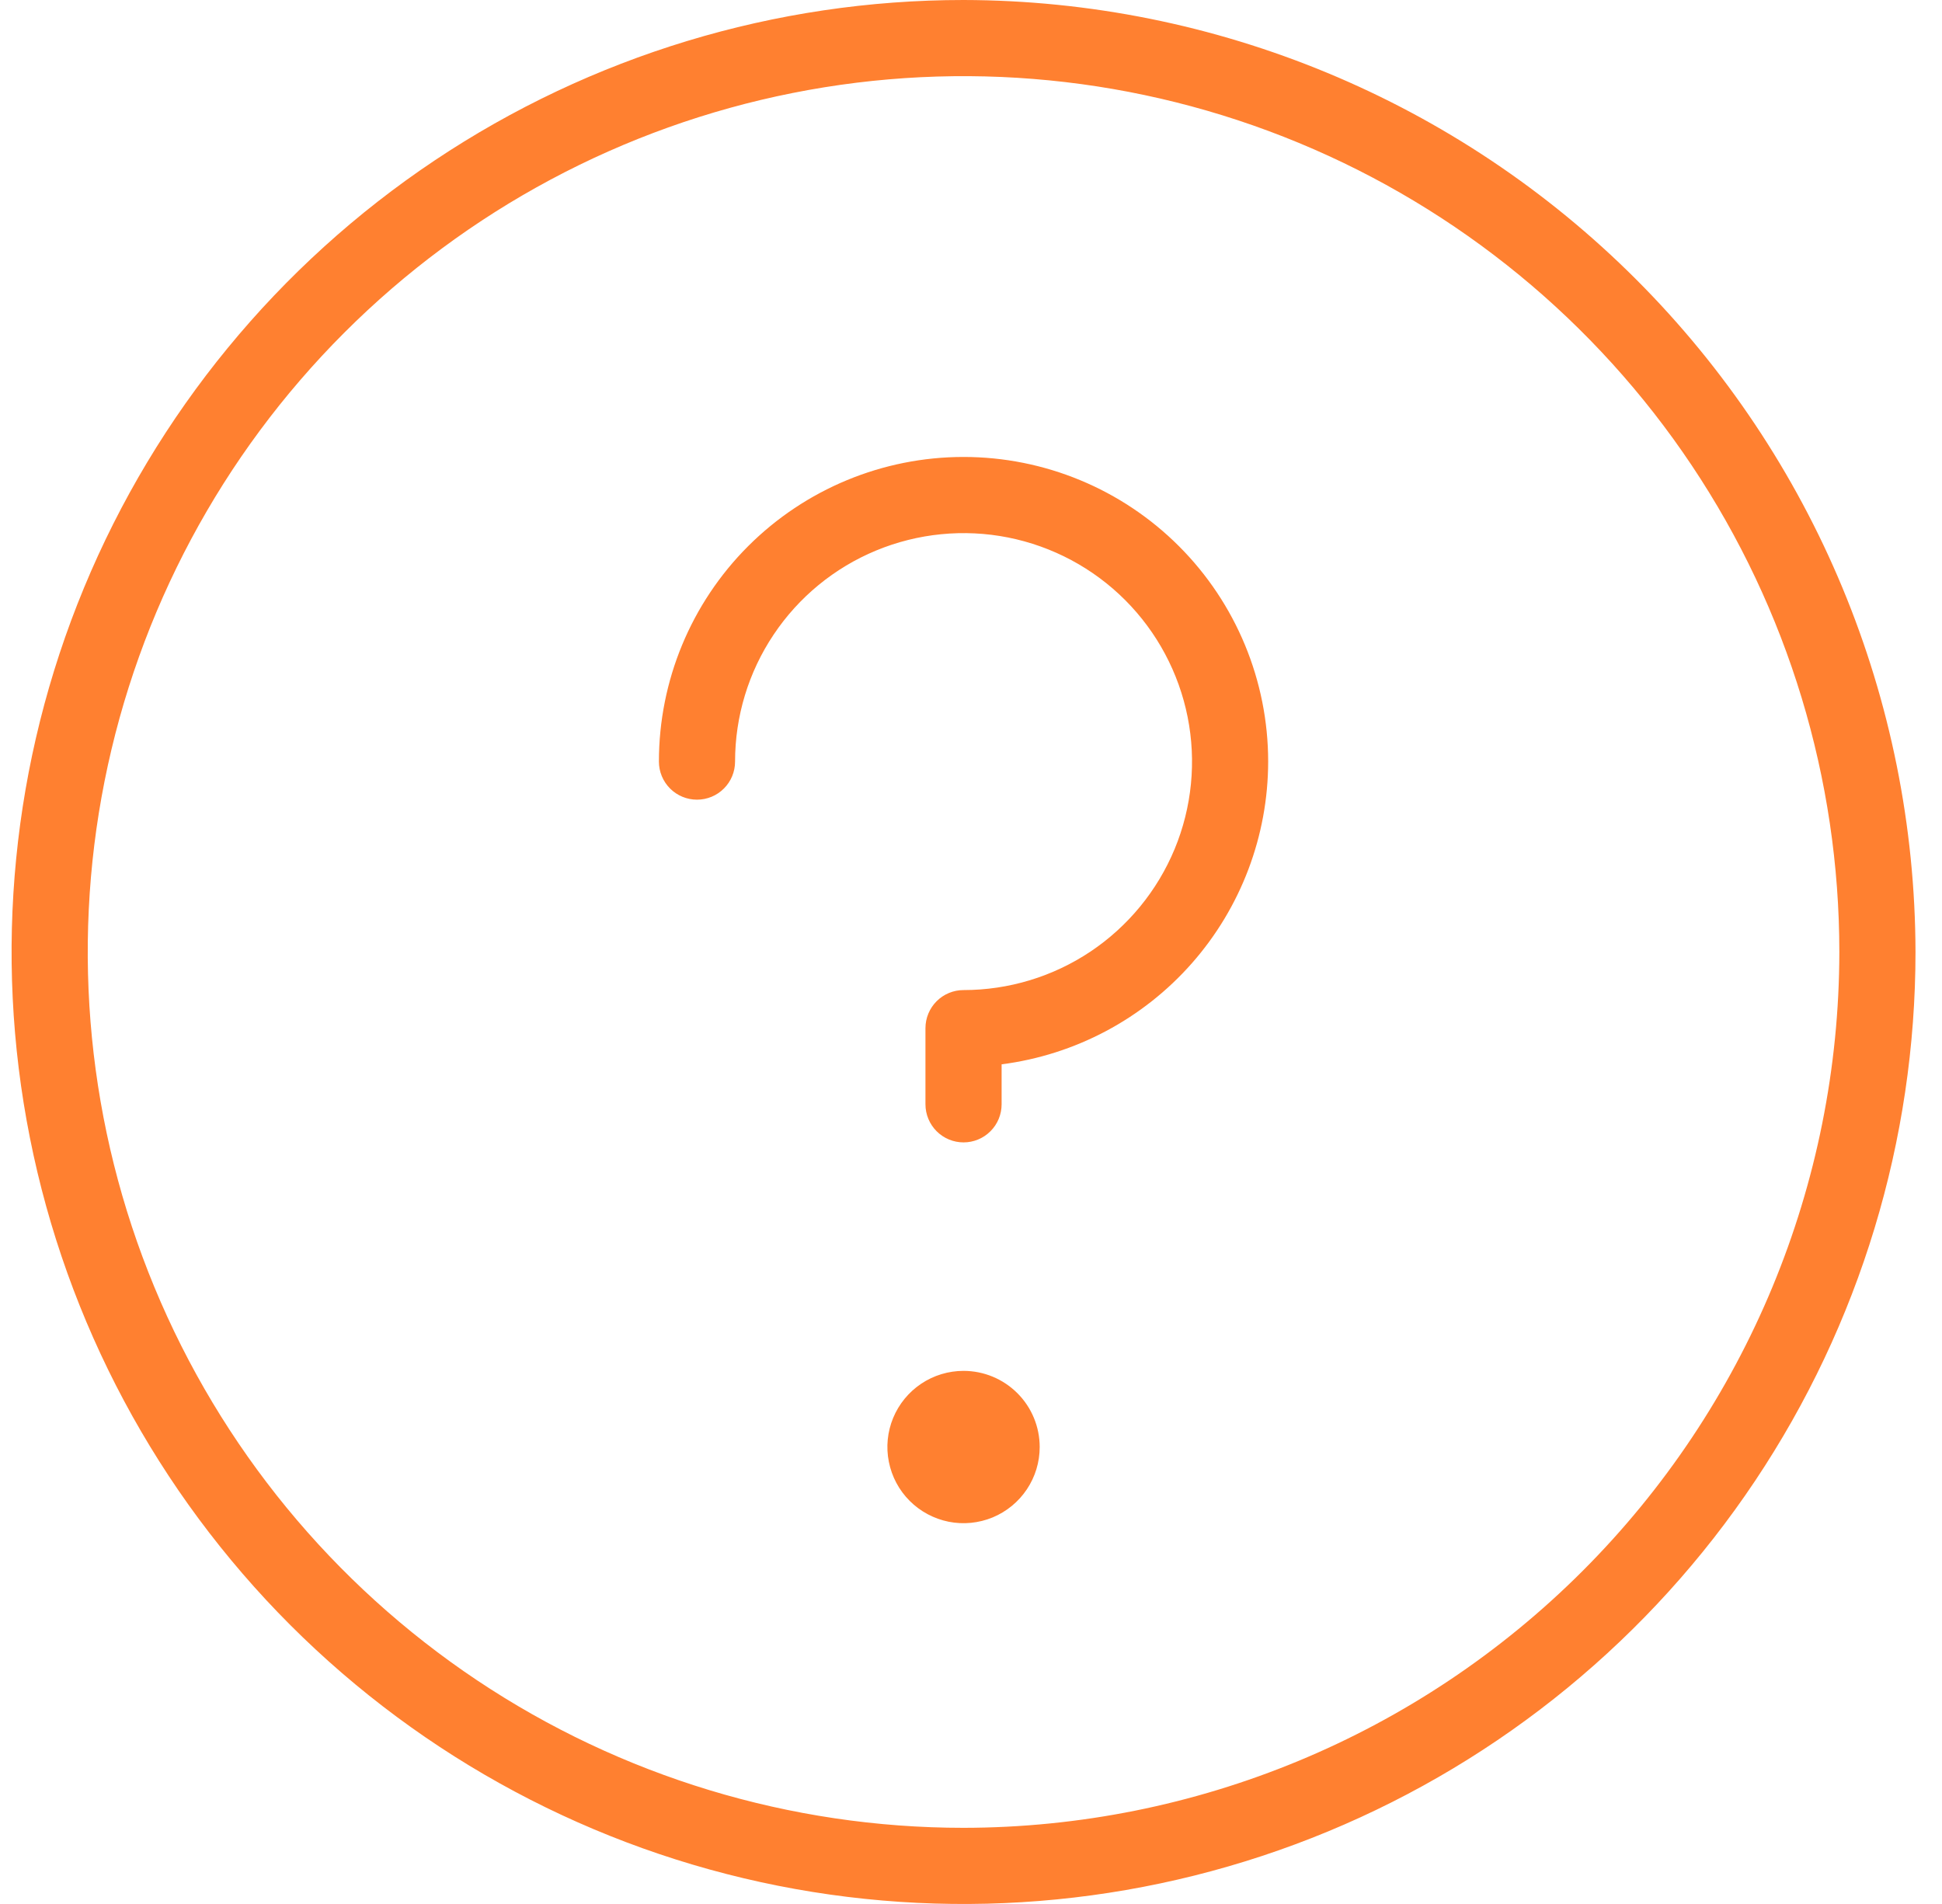 <svg width="51" height="50" viewBox="0 0 51 50" fill="none" xmlns="http://www.w3.org/2000/svg">
<path d="M25.304 0C20.36 0 15.526 1.466 11.415 4.213C7.304 6.96 4.099 10.865 2.207 15.433C0.315 20.001 -0.18 25.028 0.785 29.877C1.749 34.727 4.13 39.181 7.627 42.678C11.123 46.174 15.578 48.555 20.427 49.52C25.276 50.484 30.303 49.989 34.871 48.097C39.44 46.205 43.344 43.001 46.091 38.889C48.838 34.778 50.304 29.945 50.304 25C50.291 18.374 47.653 12.023 42.967 7.337C38.282 2.651 31.931 0.013 25.304 0ZM25.304 48C20.755 48 16.308 46.651 12.526 44.124C8.744 41.596 5.796 38.004 4.055 33.802C2.314 29.599 1.859 24.974 2.746 20.513C3.634 16.051 5.824 11.953 9.041 8.737C12.257 5.52 16.356 3.329 20.817 2.442C25.279 1.554 29.903 2.01 34.106 3.751C38.309 5.492 41.901 8.44 44.428 12.222C46.955 16.004 48.304 20.451 48.304 25C48.298 31.098 45.872 36.944 41.56 41.256C37.248 45.568 31.402 47.993 25.304 48ZM27.304 38C27.304 38.396 27.187 38.782 26.967 39.111C26.747 39.44 26.435 39.696 26.07 39.848C25.704 39.999 25.302 40.039 24.914 39.962C24.526 39.884 24.17 39.694 23.89 39.414C23.61 39.135 23.42 38.778 23.343 38.39C23.265 38.002 23.305 37.6 23.456 37.235C23.608 36.869 23.864 36.557 24.193 36.337C24.522 36.117 24.909 36 25.304 36C25.835 36 26.343 36.211 26.718 36.586C27.094 36.961 27.304 37.47 27.304 38ZM33.304 20C33.302 21.949 32.59 23.831 31.302 25.294C30.014 26.757 28.238 27.701 26.304 27.95V29C26.304 29.265 26.199 29.52 26.011 29.707C25.824 29.895 25.57 30 25.304 30C25.039 30 24.785 29.895 24.597 29.707C24.41 29.52 24.304 29.265 24.304 29V27C24.304 26.735 24.41 26.48 24.597 26.293C24.785 26.105 25.039 26 25.304 26C26.491 26 27.651 25.648 28.638 24.989C29.624 24.329 30.393 23.392 30.848 22.296C31.302 21.2 31.421 19.993 31.189 18.829C30.957 17.666 30.386 16.596 29.547 15.757C28.708 14.918 27.639 14.347 26.475 14.115C25.311 13.884 24.105 14.003 23.008 14.457C21.912 14.911 20.975 15.68 20.316 16.667C19.656 17.653 19.304 18.813 19.304 20C19.304 20.265 19.199 20.52 19.011 20.707C18.824 20.895 18.57 21 18.304 21C18.039 21 17.785 20.895 17.597 20.707C17.41 20.52 17.304 20.265 17.304 20C17.304 17.878 18.147 15.843 19.647 14.343C21.148 12.843 23.183 12 25.304 12C27.426 12 29.461 12.843 30.961 14.343C32.461 15.843 33.304 17.878 33.304 20Z" fill="#FF8030"/>
</svg>
